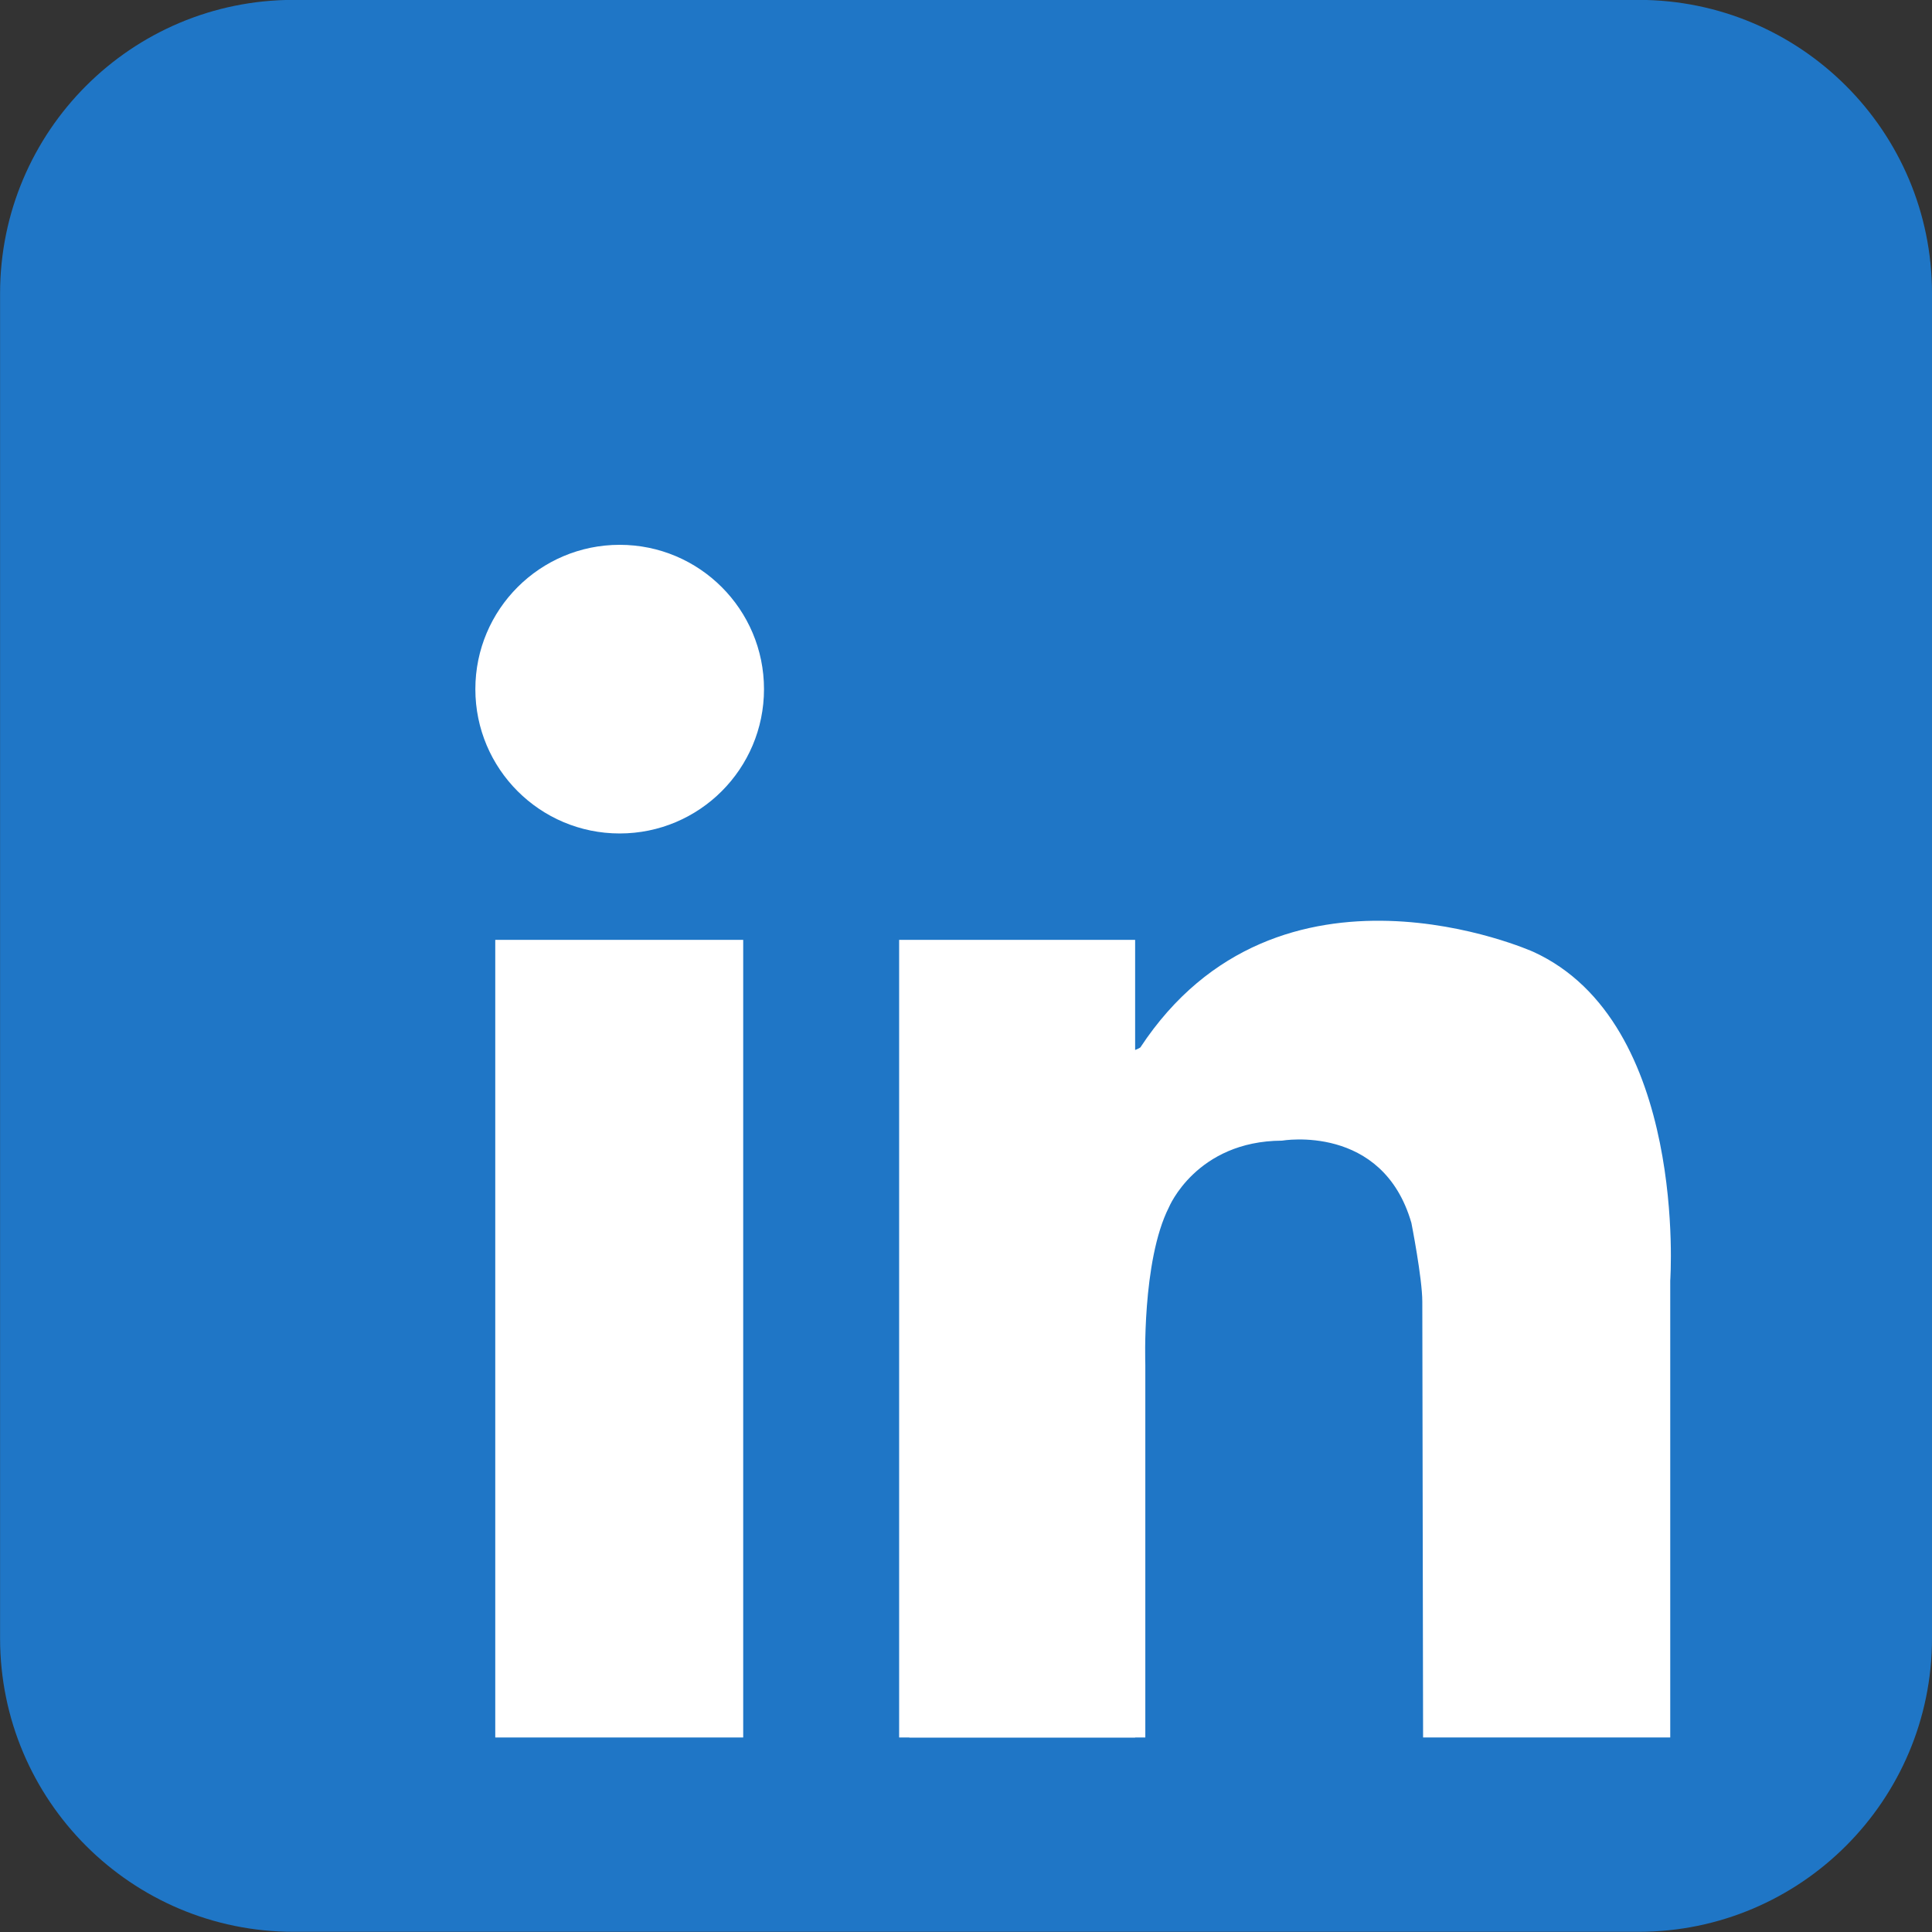 <?xml version="1.0" encoding="UTF-8" standalone="no"?><svg xmlns="http://www.w3.org/2000/svg" xmlns:xlink="http://www.w3.org/1999/xlink" fill="#000000" height="484" preserveAspectRatio="xMidYMid meet" version="1" viewBox="10.5 8.7 484.0 484.0" width="484" zoomAndPan="magnify"><rect x="10.5" y="8.7" width="484.0" height="484.0" fill="#333333" stroke="none"/><g id="change1_1"><path d="M494.501,419.108c0,40.617-32.928,73.545-73.548,73.545H84.062c-40.619,0-73.543-32.928-73.543-73.545 V82.215c0-40.619,32.925-73.545,73.543-73.545h336.892c40.62,0,73.548,32.926,73.548,73.545V419.108z" fill="#1f76c6"/></g><g fill="#ffffff" id="change2_1"><circle cx="165.74" cy="181.342" fill="inherit" r="36.155"/><path d="M134.572 244.152H196.685V443.969H134.572z" fill="inherit"/><path d="M235.75 244.152H294.87V443.969H235.75z" fill="inherit"/><path d="M238.306 350.54H297.423V443.969H238.306z" fill="inherit"/><path d="M297.423,350.54c0,0-0.924-25.917,5.911-39.392c0,0,6.836-16.595,28.321-16.695 c0,0,25.197-4.399,32.423,20.603c0,0,2.735,13.866,2.735,19.728s0.196,109.186,0.196,109.186h61.916V329.511 c0,0,4.494-64.654-34.312-82.365c0,0-63.807-28.646-98.439,23.962c0,0-7.554,5.206-8.597-9.378 c-1.043-14.584-9.896,22.398-10.157,23.181c-0.261,0.781,10.157,73.702,10.157,73.702L297.423,350.54z" fill="inherit"/></g></svg>